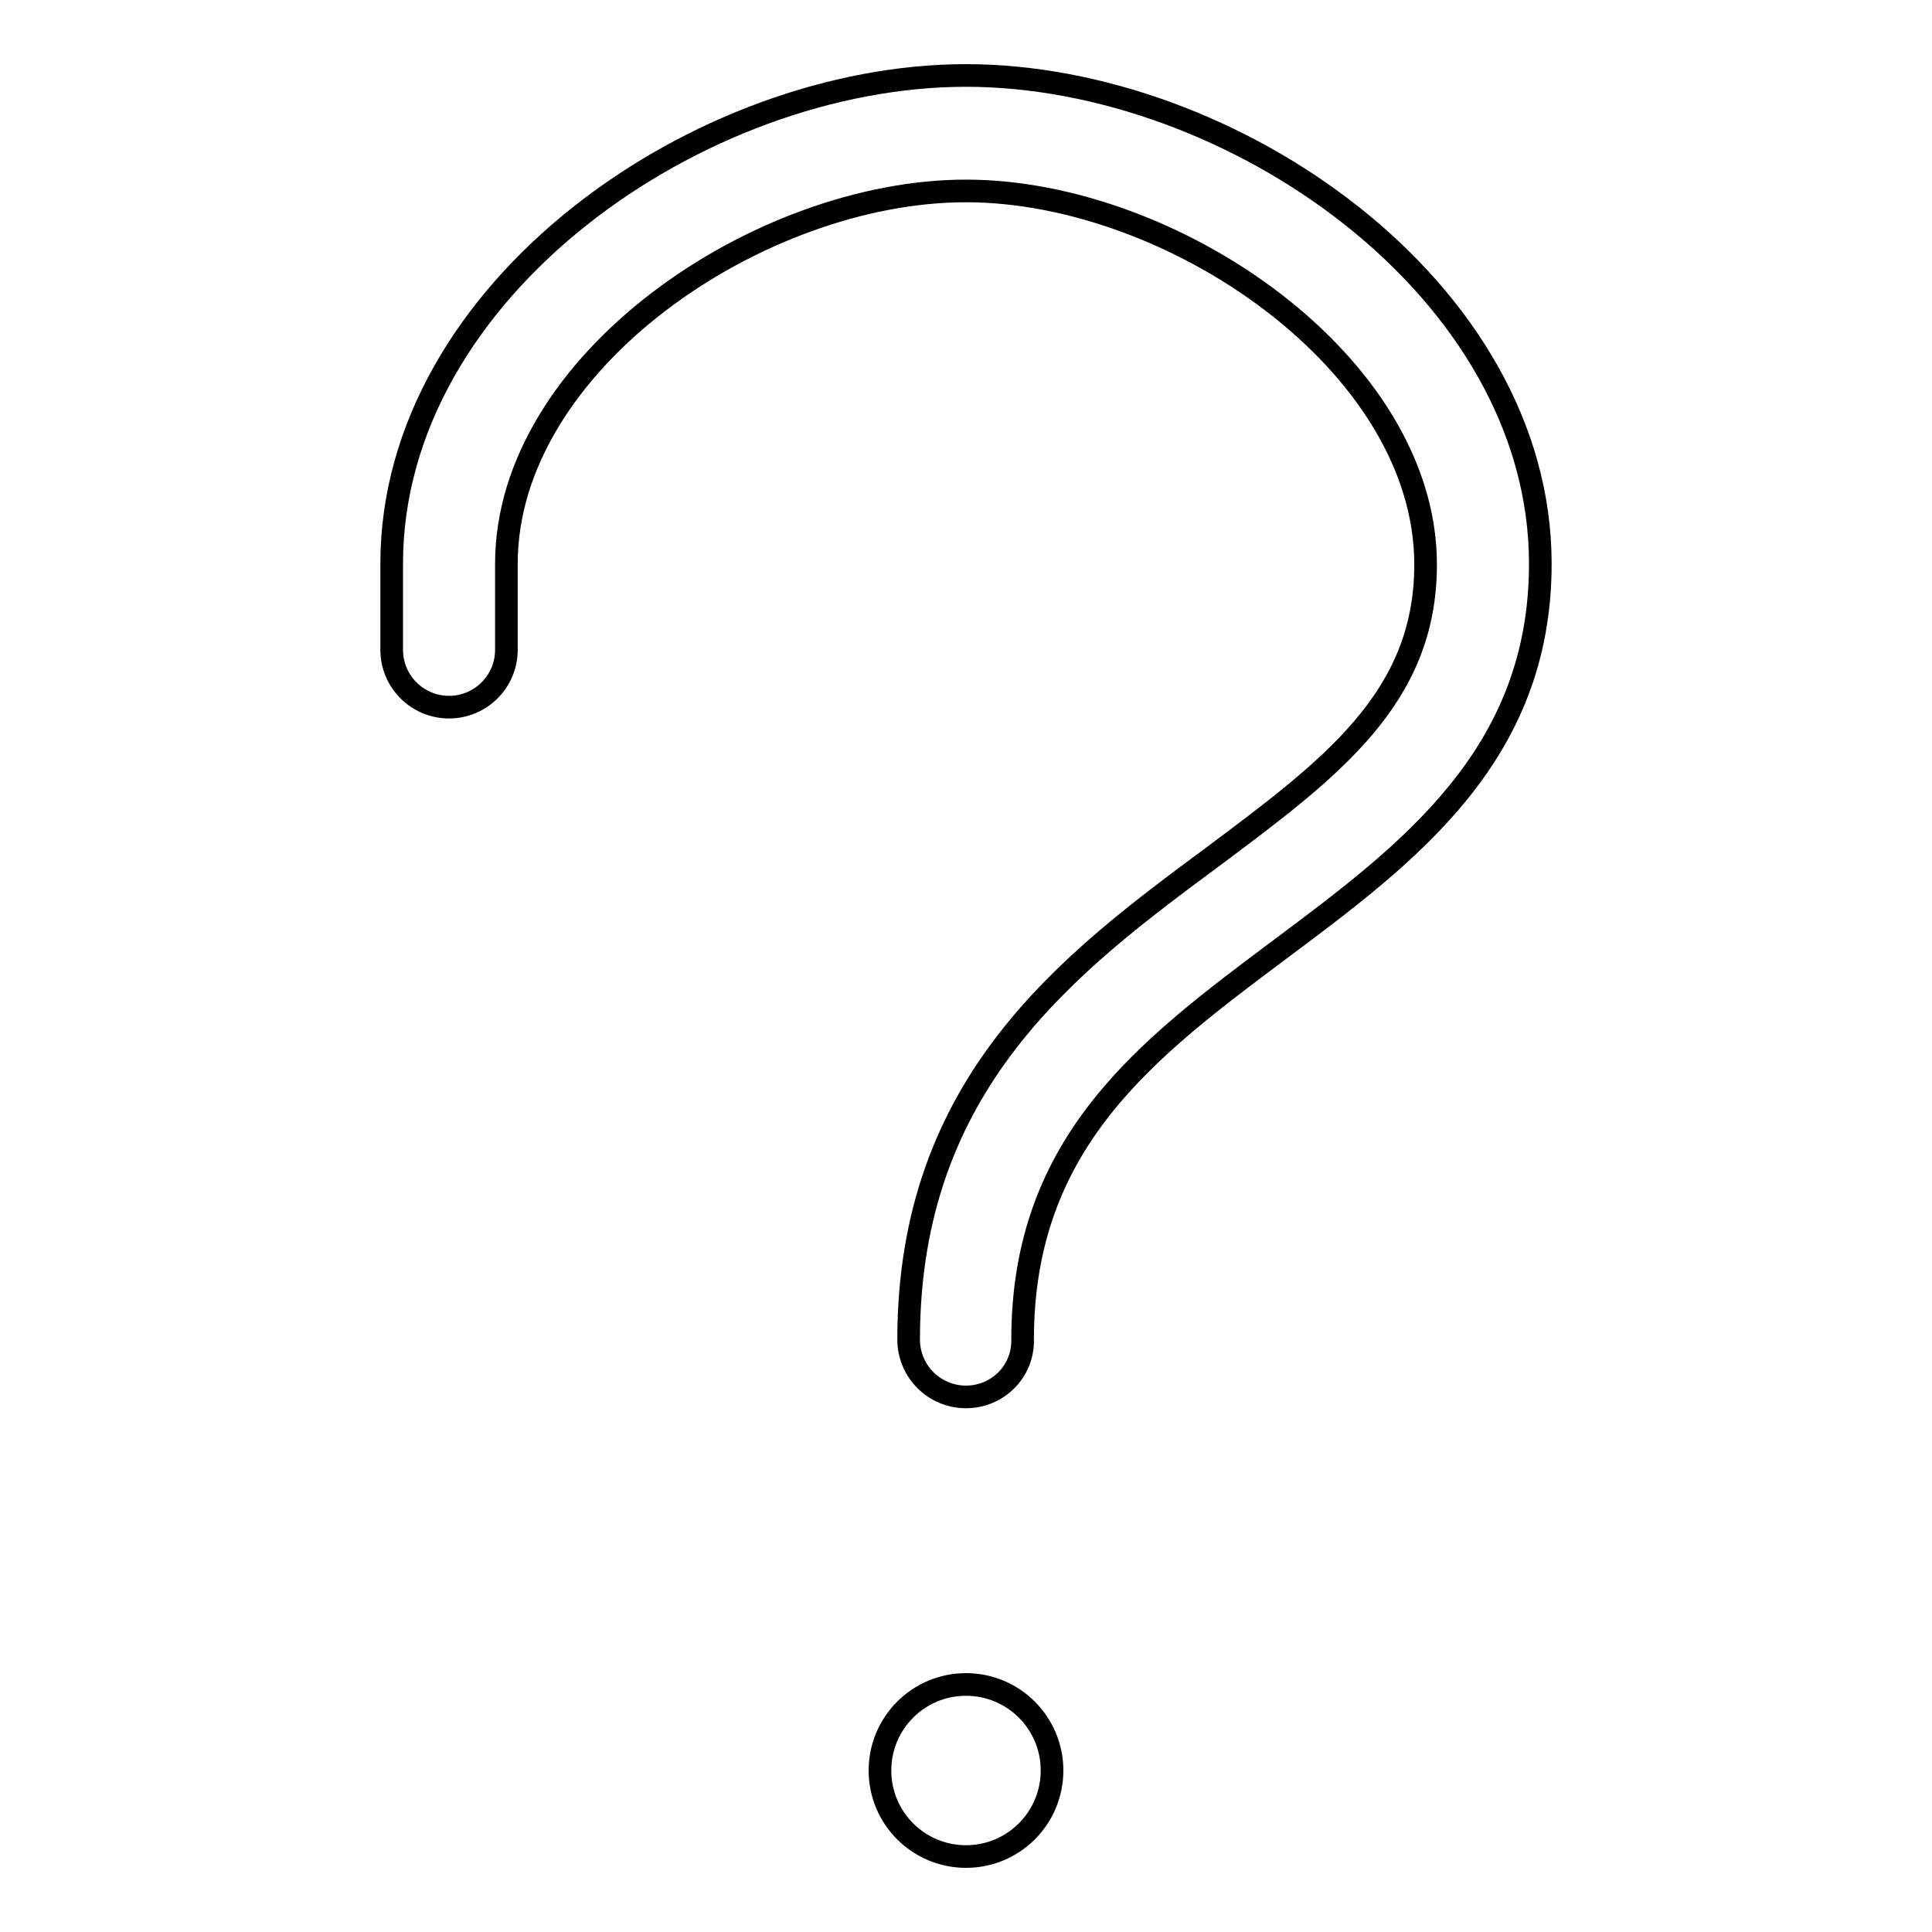 <?xml version="1.0" encoding="utf-8"?>
<!-- Svg Vector Icons : http://www.onlinewebfonts.com/icon -->
<!DOCTYPE svg PUBLIC "-//W3C//DTD SVG 1.1//EN" "http://www.w3.org/Graphics/SVG/1.1/DTD/svg11.dtd">
<svg version="1.1" xmlns="http://www.w3.org/2000/svg" xmlns:xlink="http://www.w3.org/1999/xlink" x="0px" y="0px" viewBox="0 0 256 256" enable-background="new 0 0 256 256" xml:space="preserve">
<g><g><path stroke-width="3" fill-opacity="0" stroke="#000000"  d="M116.6,234.6c0,6.3,5.1,11.4,11.4,11.4s11.4-5.1,11.4-11.4c0-6.3-5.1-11.4-11.4-11.4S116.6,228.3,116.6,234.6z"/><path stroke-width="3" fill-opacity="0" stroke="#000000"  d="M128,185.1c-4.2,0-7.6-3.4-7.6-7.6c0-34,21.3-49.9,40.2-63.9c15.8-11.8,28.3-21.1,28.3-38.8c0-26.6-33.5-49.5-60.9-49.5S67.1,48,67.1,74.7v11.4c0,4.2-3.4,7.6-7.6,7.6c-4.2,0-7.6-3.4-7.6-7.6V74.7C51.9,38.3,92.8,10,128,10s76.1,28.3,76.1,64.7c0,25.4-17.5,38.4-34.5,51.1c-17.5,13.1-34.1,25.4-34.1,51.7C135.6,181.7,132.2,185.1,128,185.1z"/></g></g>
</svg>